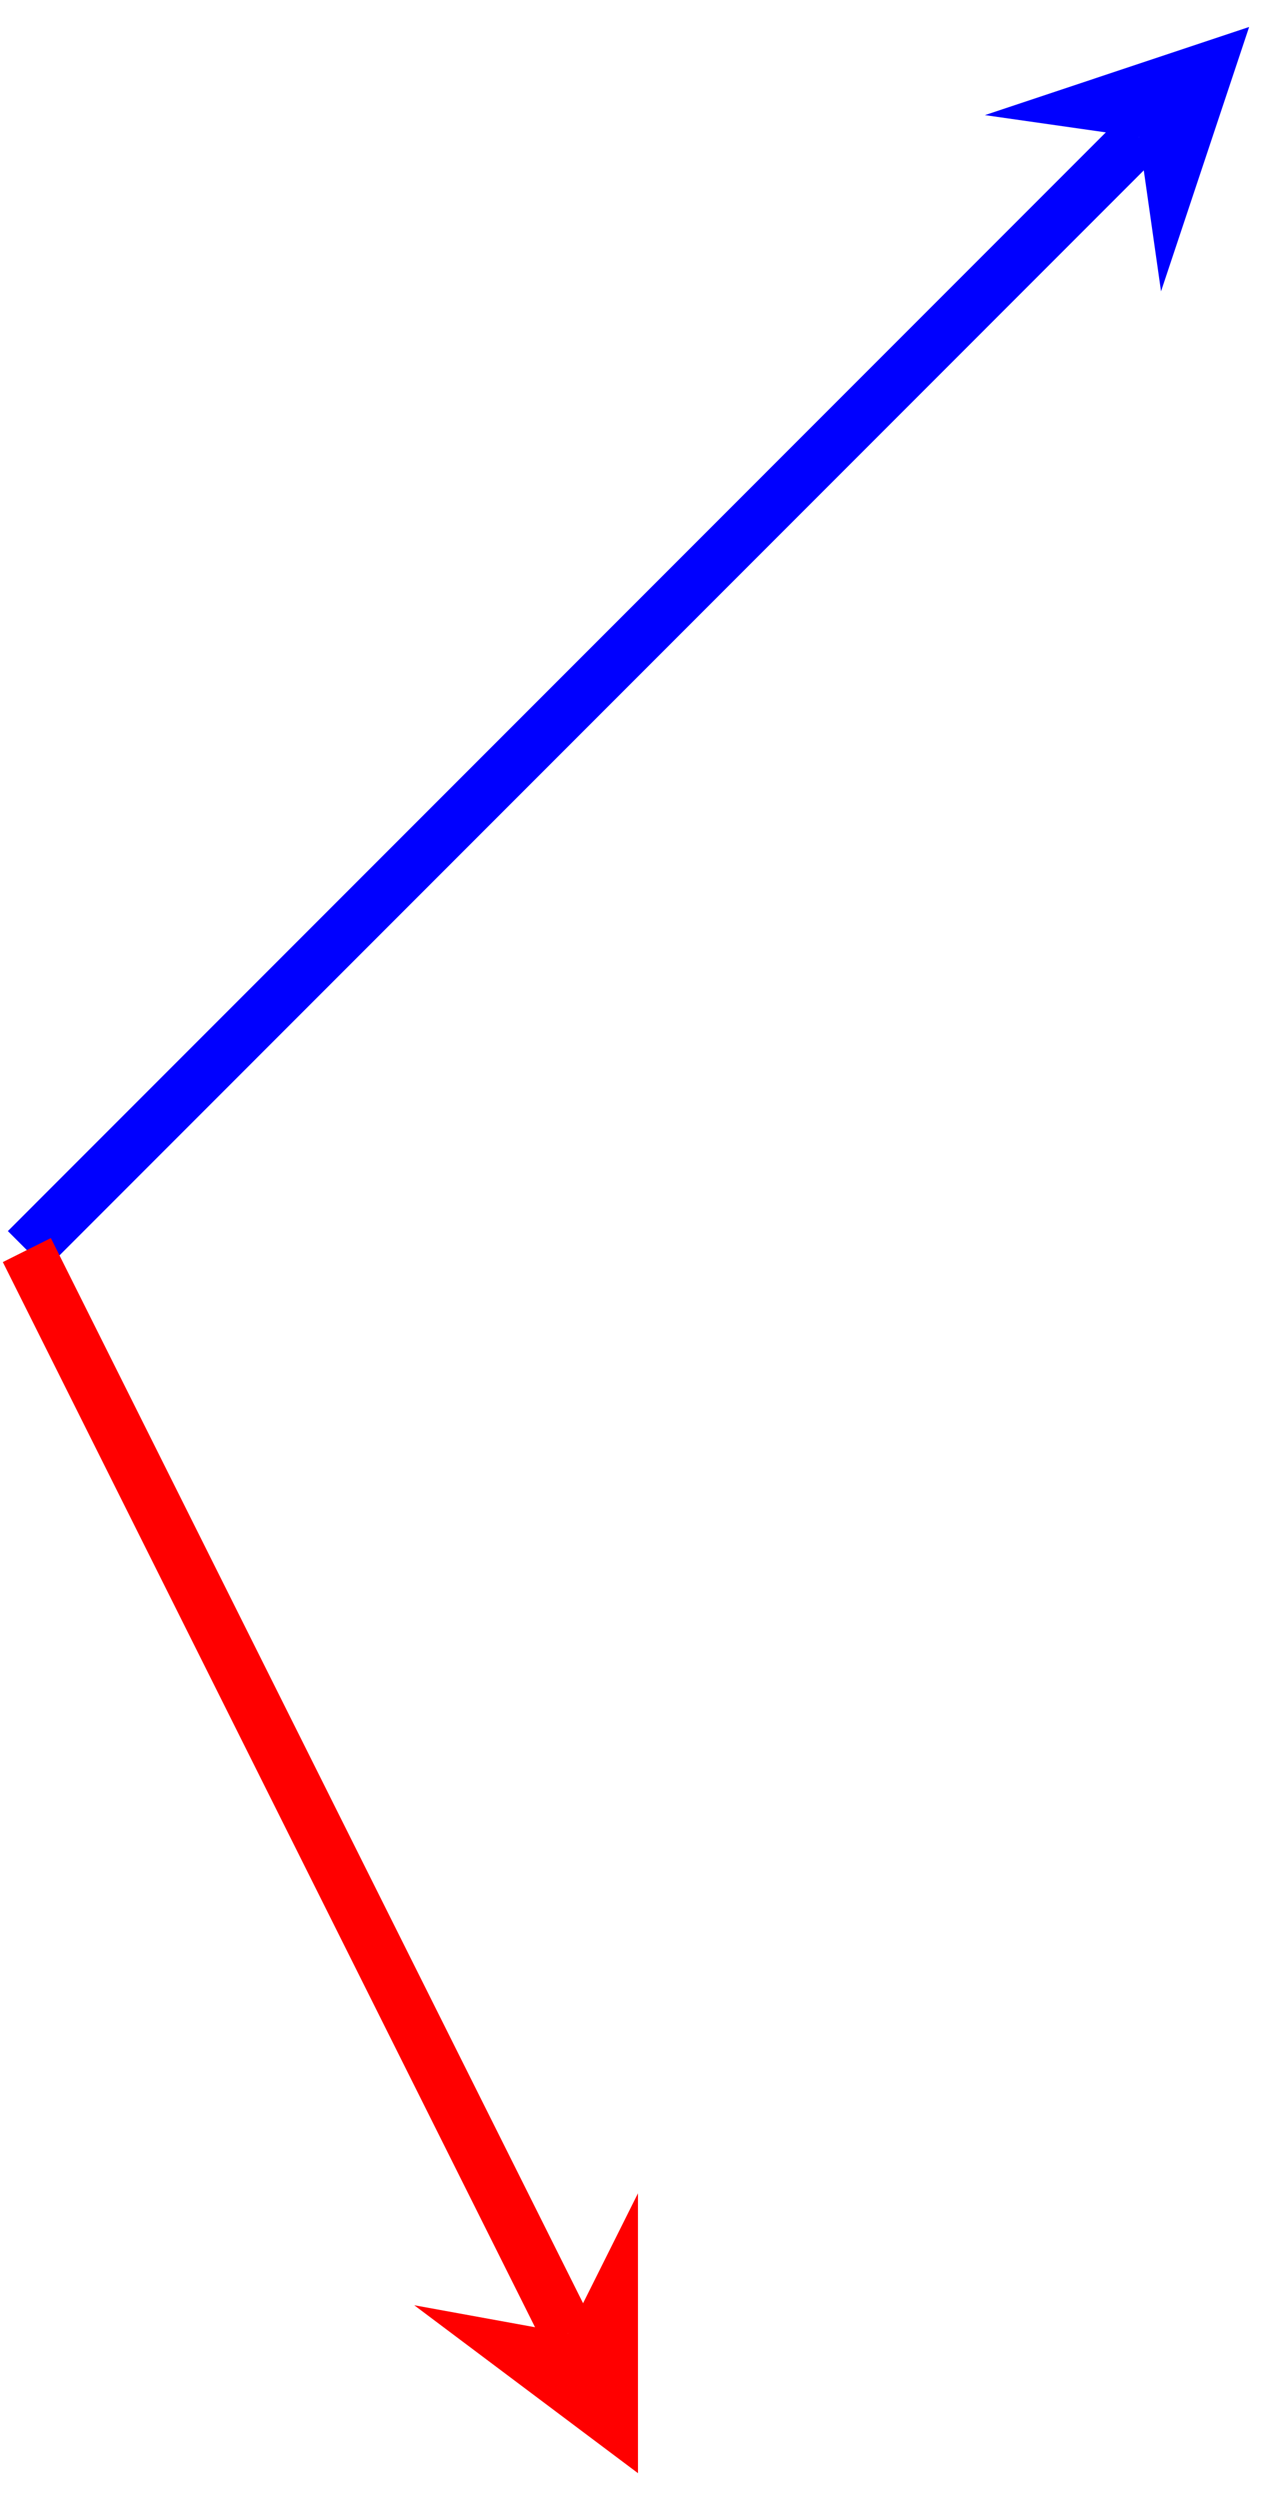 <?xml version="1.0" standalone="no"?>
<!DOCTYPE svg PUBLIC "-//W3C//DTD SVG 1.1//EN" "http://www.w3.org/Graphics/SVG/1.1/DTD/svg11.dtd">
<svg xmlns="http://www.w3.org/2000/svg" xmlns:xlink="http://www.w3.org/1999/xlink" version="1.1" width=".835cm" height="1.635cm" viewBox="0 0 23.673 46.351">
<path transform="matrix(1,0,0,-1,.498,23.176)" stroke-width=".996" stroke-linecap="butt" stroke-miterlimit="10" stroke-linejoin="miter" fill="none" stroke="rgb(0,0,255)" d="M 0 0 L 20.634 20.635 "/>
<path transform="matrix(.707,-.707,-.707,-.707,21.132,2.541)" d="M 2.889 0 L -1.734 2.311 L 0 0 L -1.734 -2.311 " fill="rgb(0,0,255)"/>
<path transform="matrix(1,0,0,-1,.498,23.176)" stroke-width=".996" stroke-linecap="butt" stroke-miterlimit="10" stroke-linejoin="miter" fill="none" stroke="rgb(255,0,0)" d="M 0 0 L 10.041 -20.083 "/>
<path transform="matrix(.449,.898,.898,-.449,10.539,43.259)" d="M 2.889 0 L -1.734 2.311 L 0 0 L -1.734 -2.311 " fill="rgb(255,0,0)"/>
</svg>
